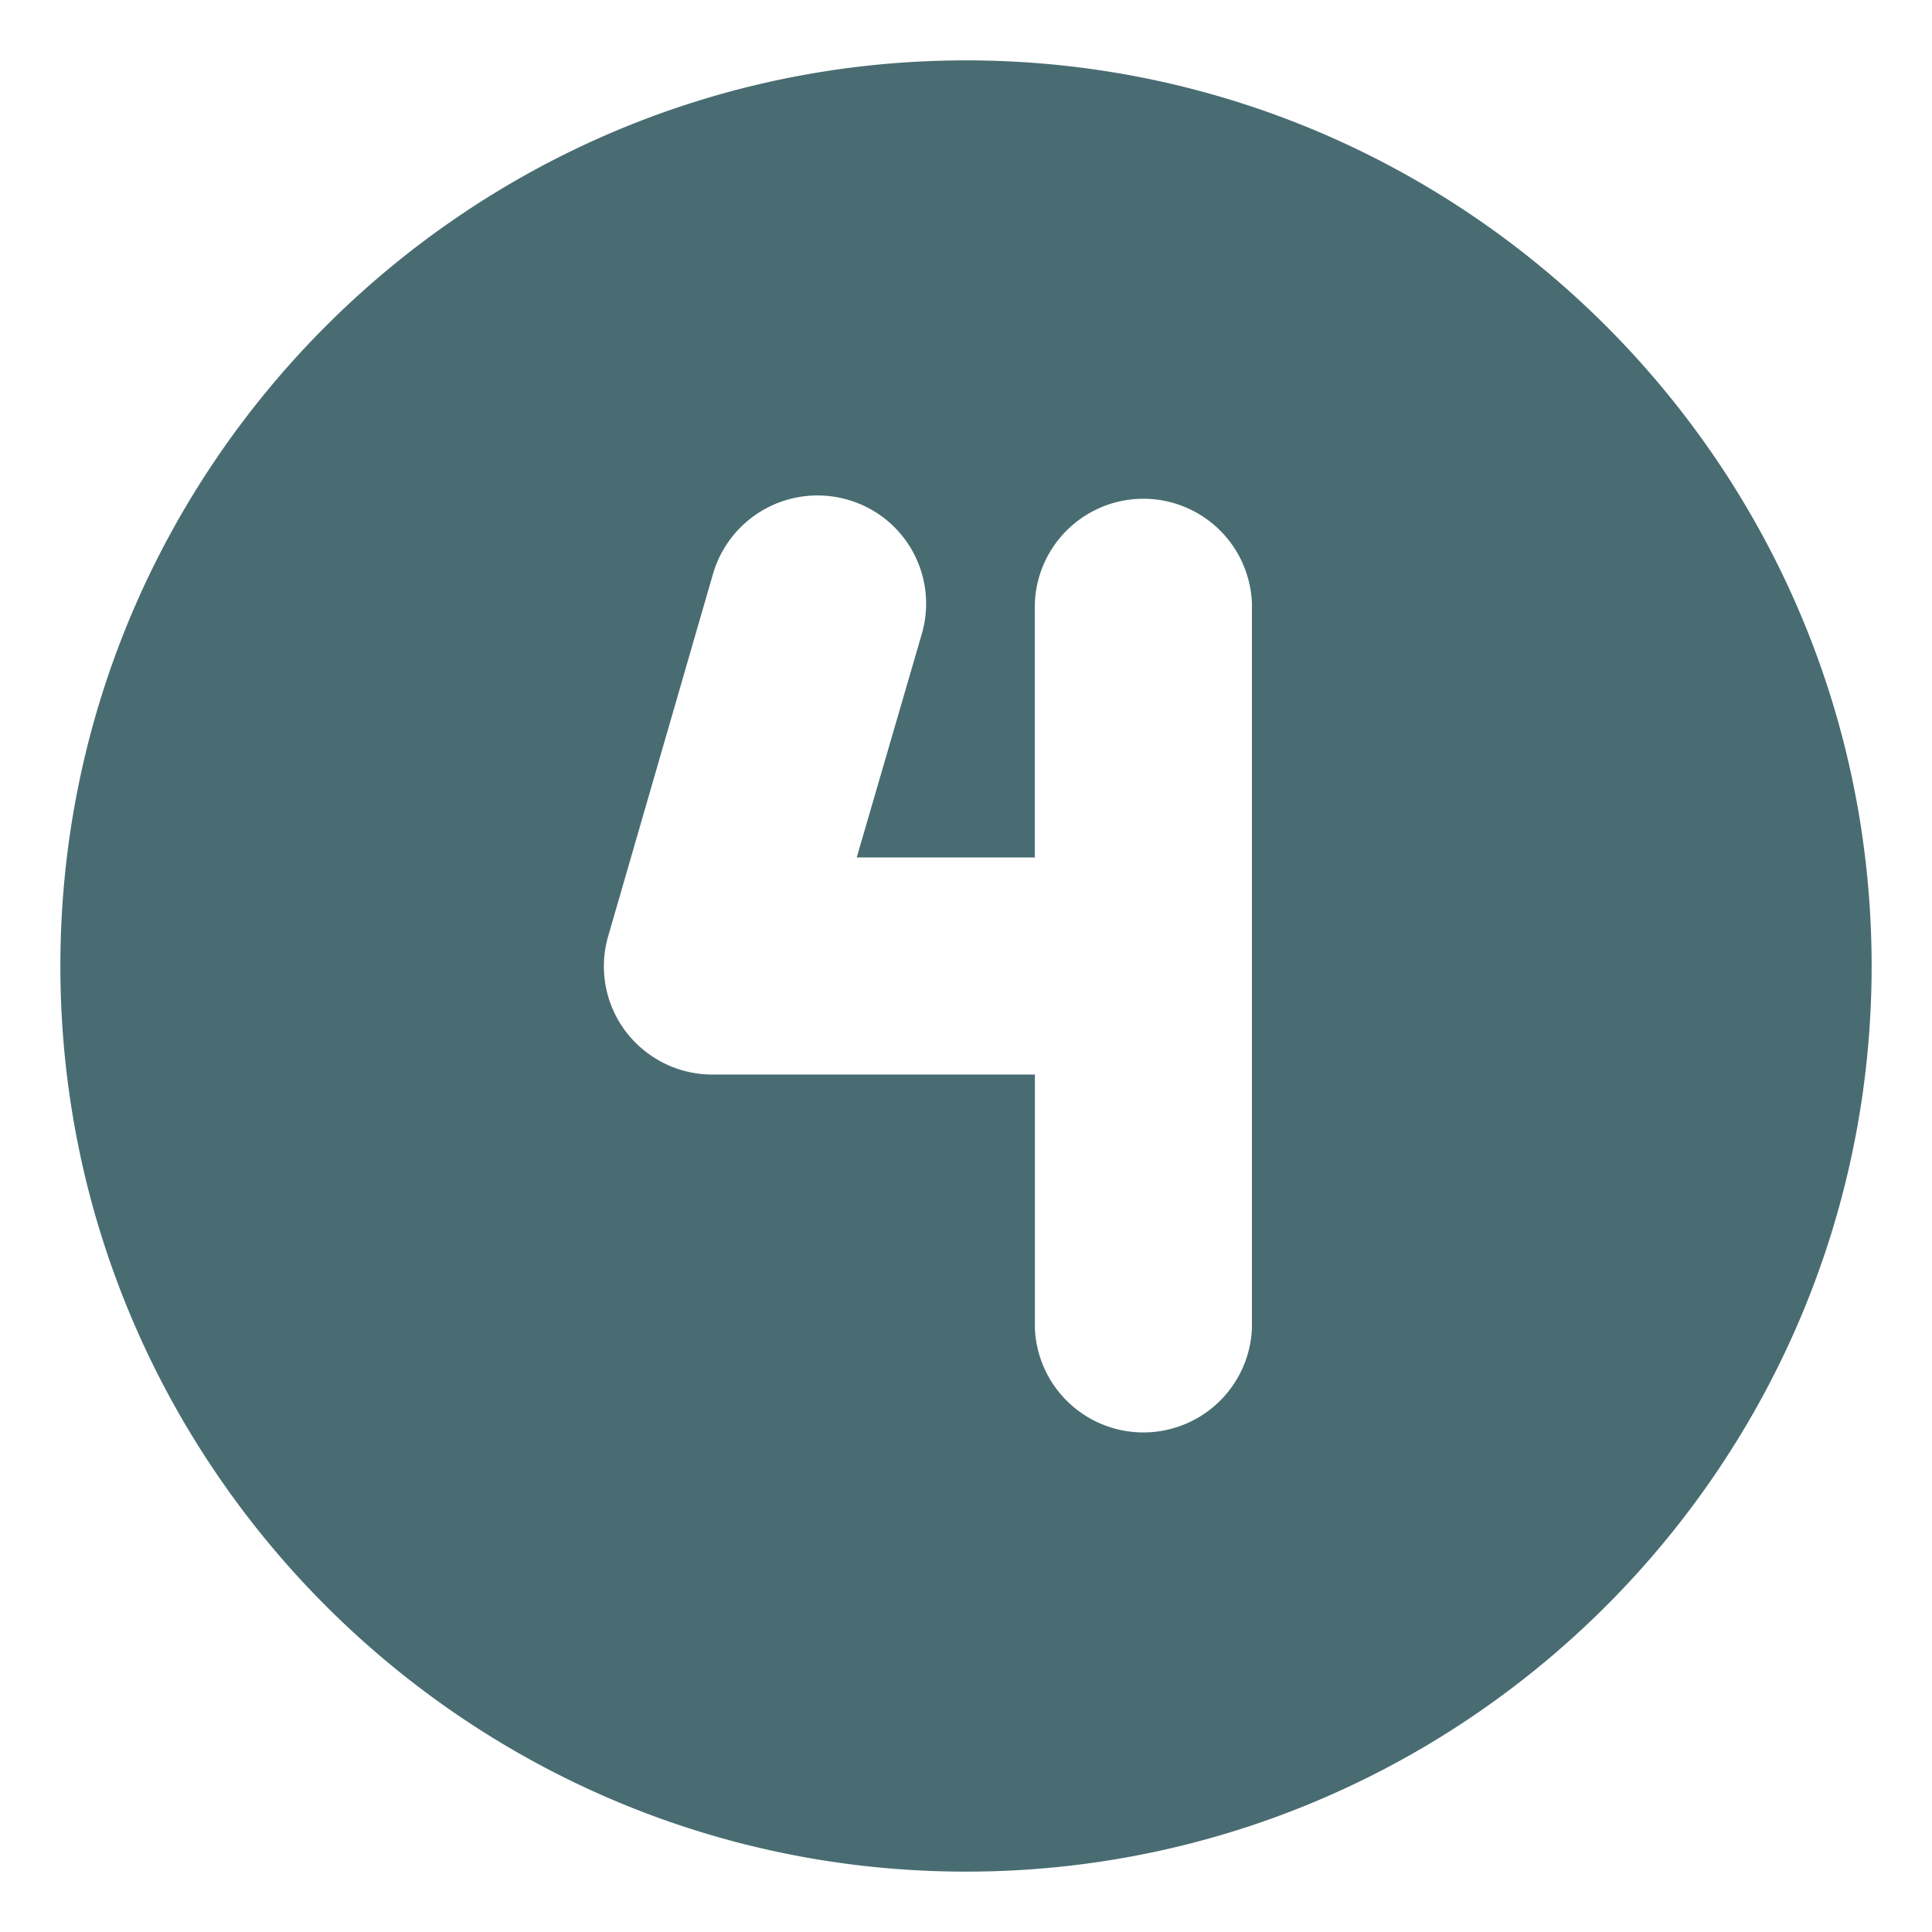 <svg xmlns="http://www.w3.org/2000/svg" version="1.1" xmlns:xlink="http://www.w3.org/1999/xlink" width="512" height="512" x="0" y="0" viewBox="0 0 32 32" style="enable-background:new 0 0 512 512" xml:space="preserve" class=""><g><path d="M16 1C7.731 1 1 7.731 1 16s6.731 15 15 15 15-6.731 15-15S24.269 1 16 1zm4.736 21a1.799 1.799 0 0 1-3.595 0v-4.202h-5.344c-.557 0-1.09-.26-1.438-.72a1.79 1.79 0 0 1-.285-1.574l1.736-6a1.803 1.803 0 0 1 2.231-1.227 1.79 1.79 0 0 1 1.228 2.219l-1.079 3.706h2.95V10a1.799 1.799 0 0 1 3.596 0v12z" fill="#486c71" opacity="1" data-original="#000000" class=""></path></g></svg>